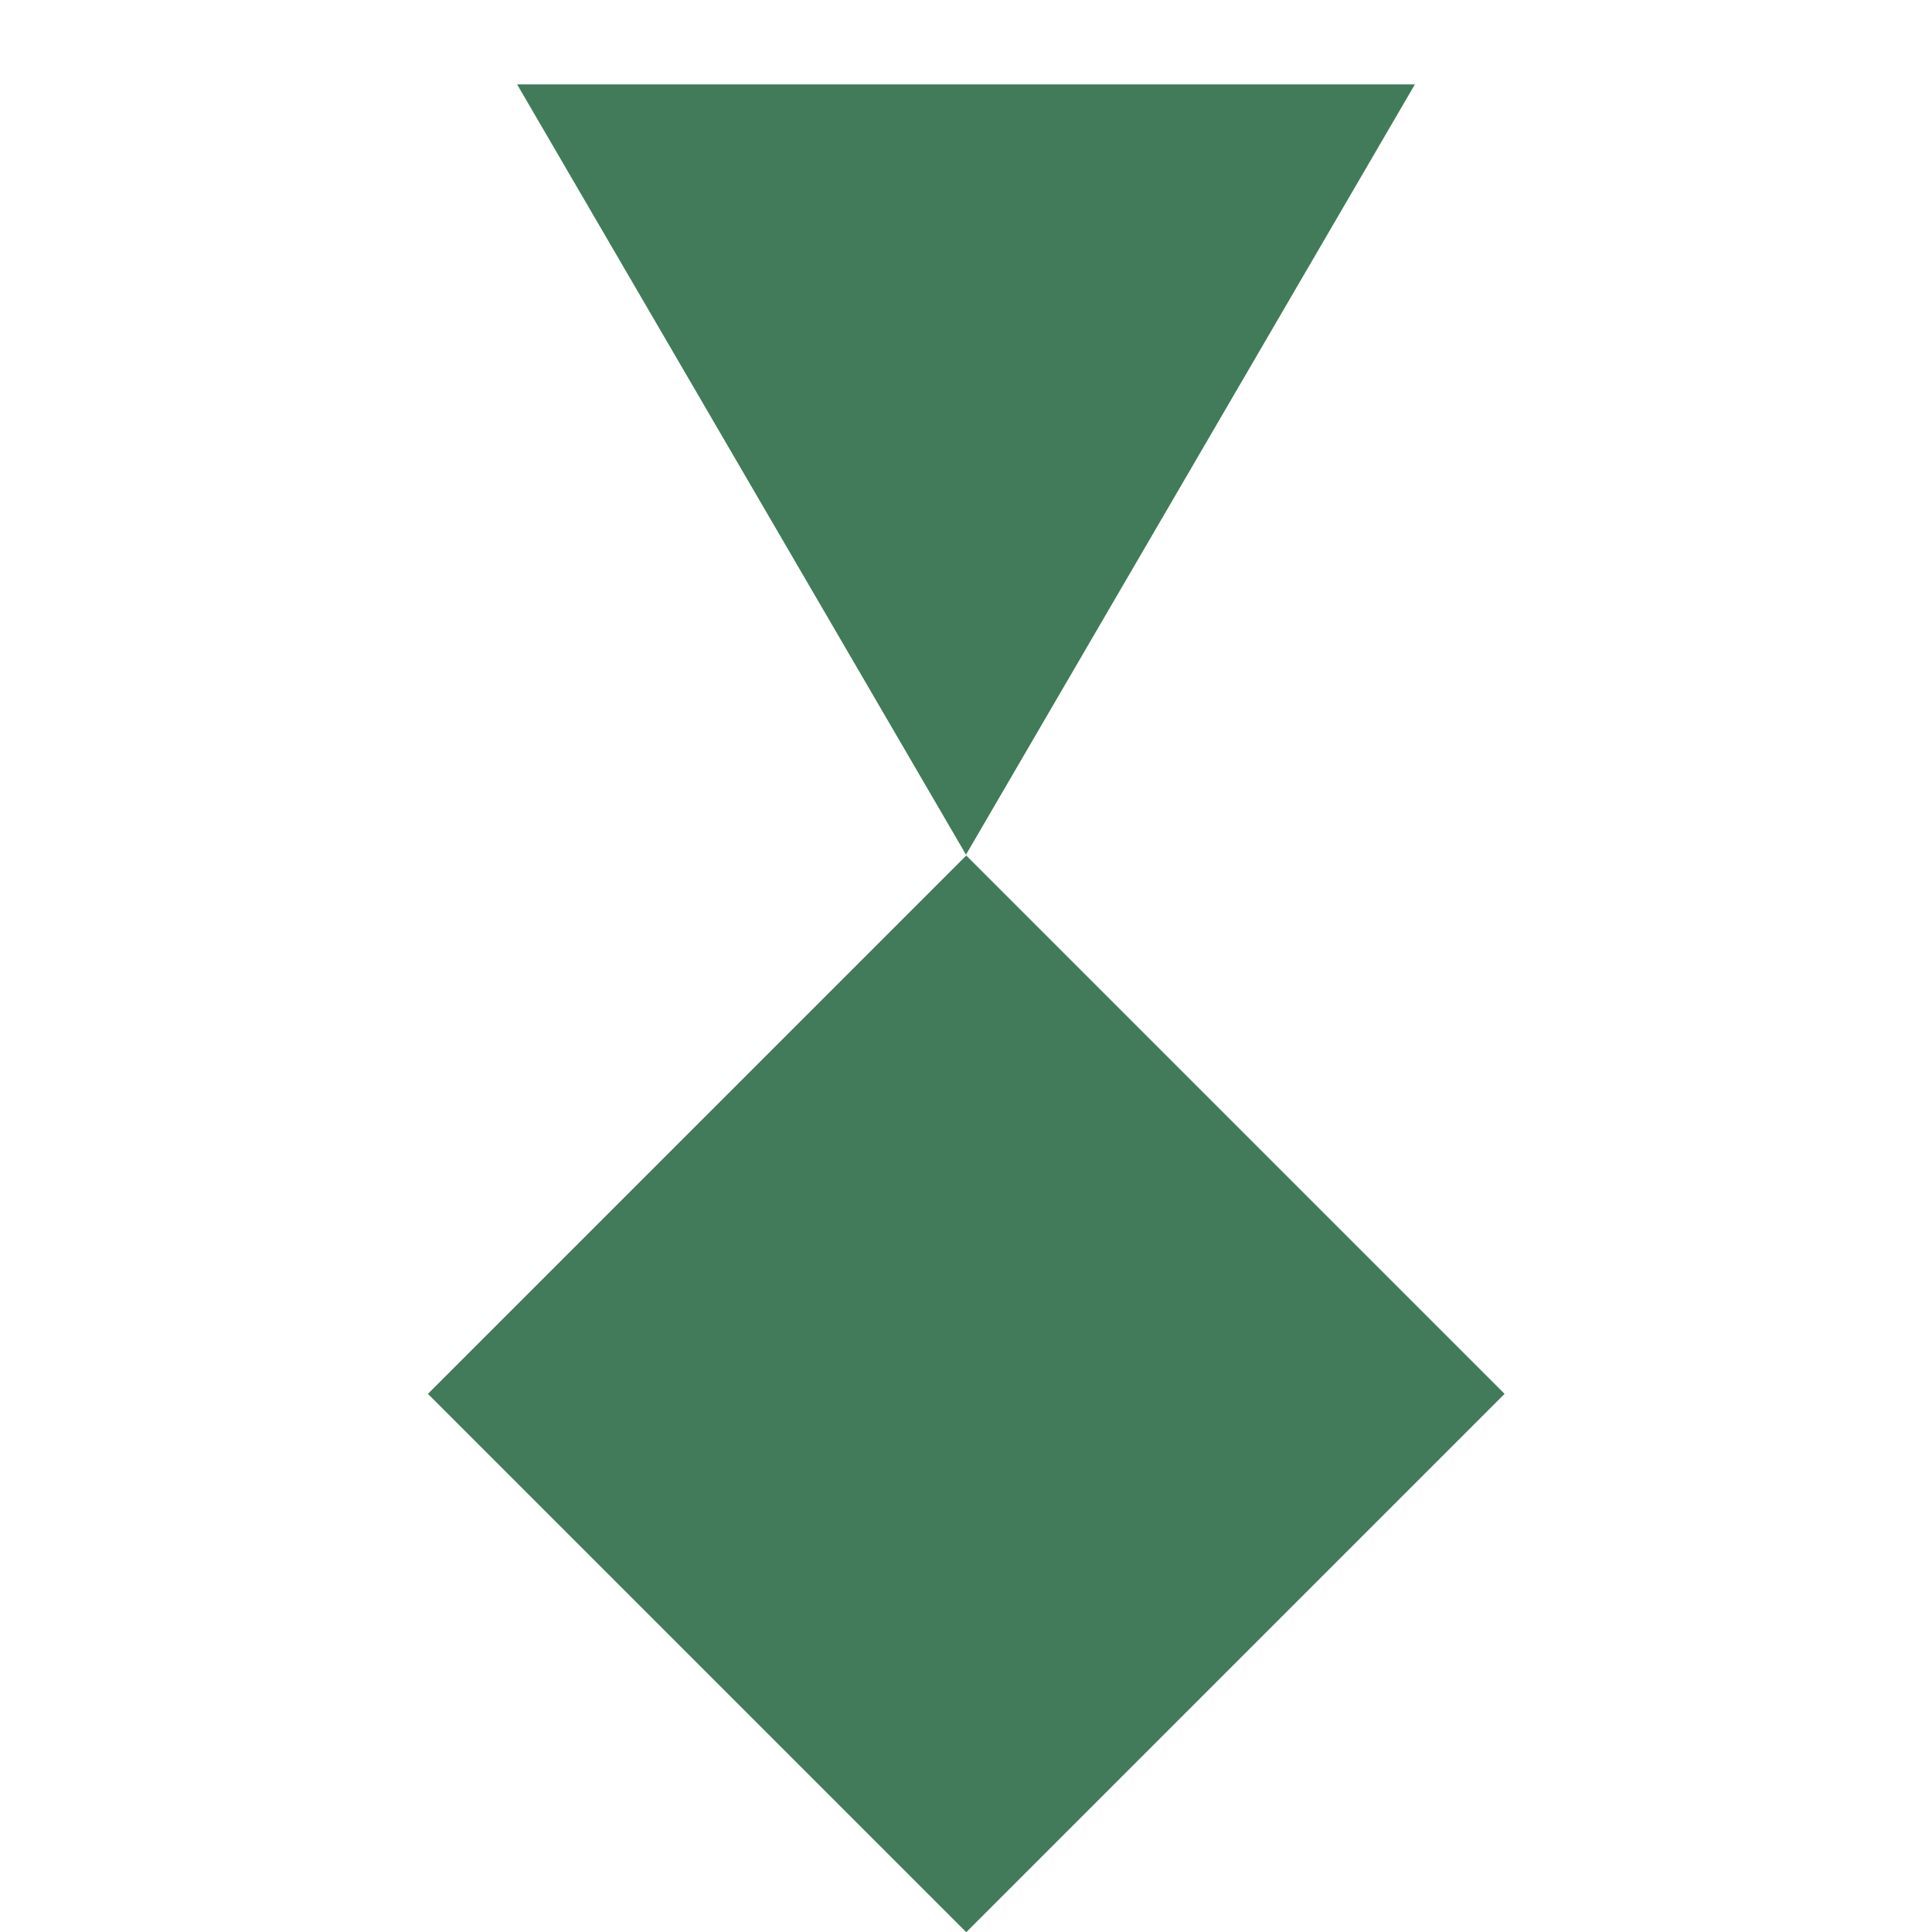 <?xml version="1.0" encoding="UTF-8"?>
<svg xmlns="http://www.w3.org/2000/svg" id="Calque_1" version="1.1" viewBox="0 0 107.6 107.6">
  <defs>
    <style>
      .st0 {
        fill: #417b5a;
      }
    </style>
  </defs>
  <rect id="Rectangle_14" class="st0" x="32.6" y="56.4" width="42.4" height="42.4" transform="translate(-39.1 60.8) rotate(-45)"></rect>
  <path id="Polygone_5" class="st0" d="M53.8,47.6L28.8,4.7h50l-25,42.9Z"></path>
</svg>

